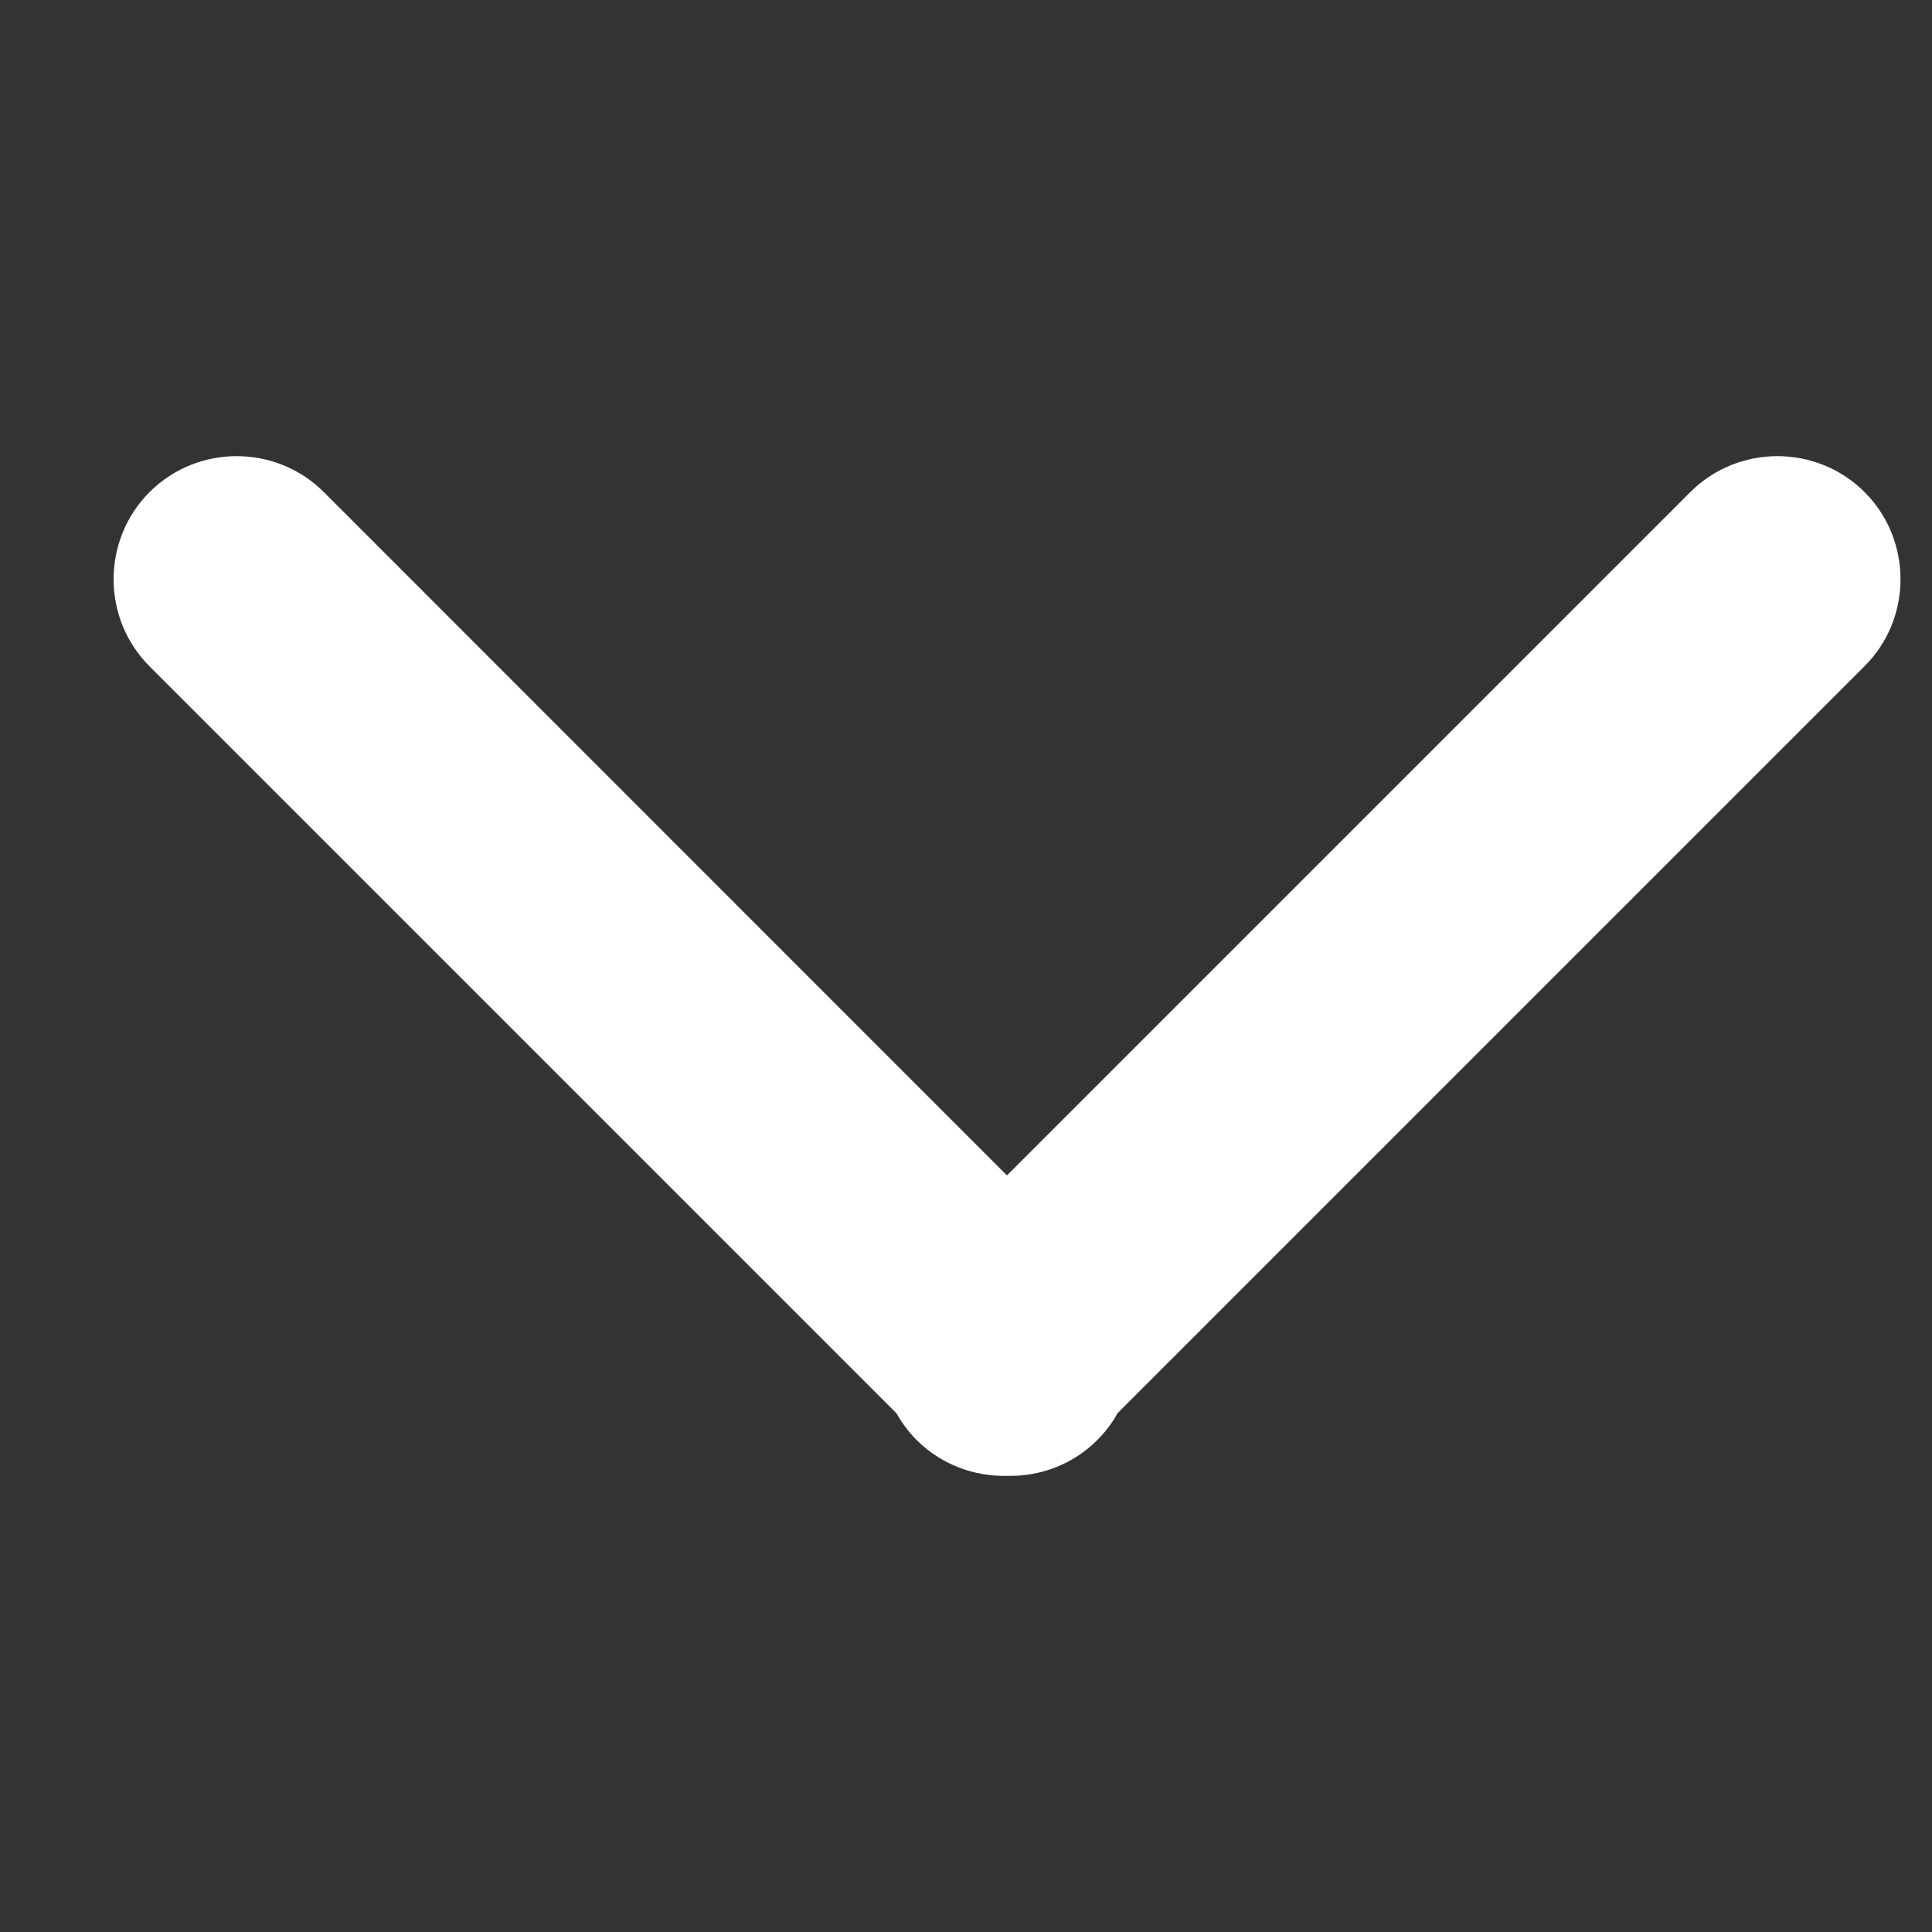 <?xml version="1.0" encoding="utf-8"?>
<!-- Generator: Adobe Illustrator 19.2.1, SVG Export Plug-In . SVG Version: 6.00 Build 0)  -->
<svg version="1.1" id="Camada_1" xmlns="http://www.w3.org/2000/svg" xmlns:xlink="http://www.w3.org/1999/xlink" x="0px" y="0px"
	 viewBox="0 0 1000 1000" style="enable-background:new 0 0 1000 1000;" xml:space="preserve">
<rect x="0" y="0" width="1000" height="1000" fill="#333333" stroke="none"/>
<style type="text/css">
	.st0{fill:#FFFFFF;}
</style>
<path class="st0" d="M965.1,254.7L965.1,254.7c-24.8-24.8-65.4-24.8-90.2,0L521.2,608.4L167.6,254.7c-24.8-24.8-65.4-24.8-90.2,0
	l0,0c-24.8,24.8-24.8,65.4,0,90.2L464,731.5c2.8,4.9,6.2,9.6,10.4,13.8l0,0c12.8,12.8,29.9,19,46.8,18.6c16.9,0.4,34-5.7,46.8-18.6
	l0,0c4.2-4.2,7.7-8.8,10.4-13.8l386.7-386.7C989.9,320.1,989.9,279.5,965.1,254.7z"/>
</svg>
